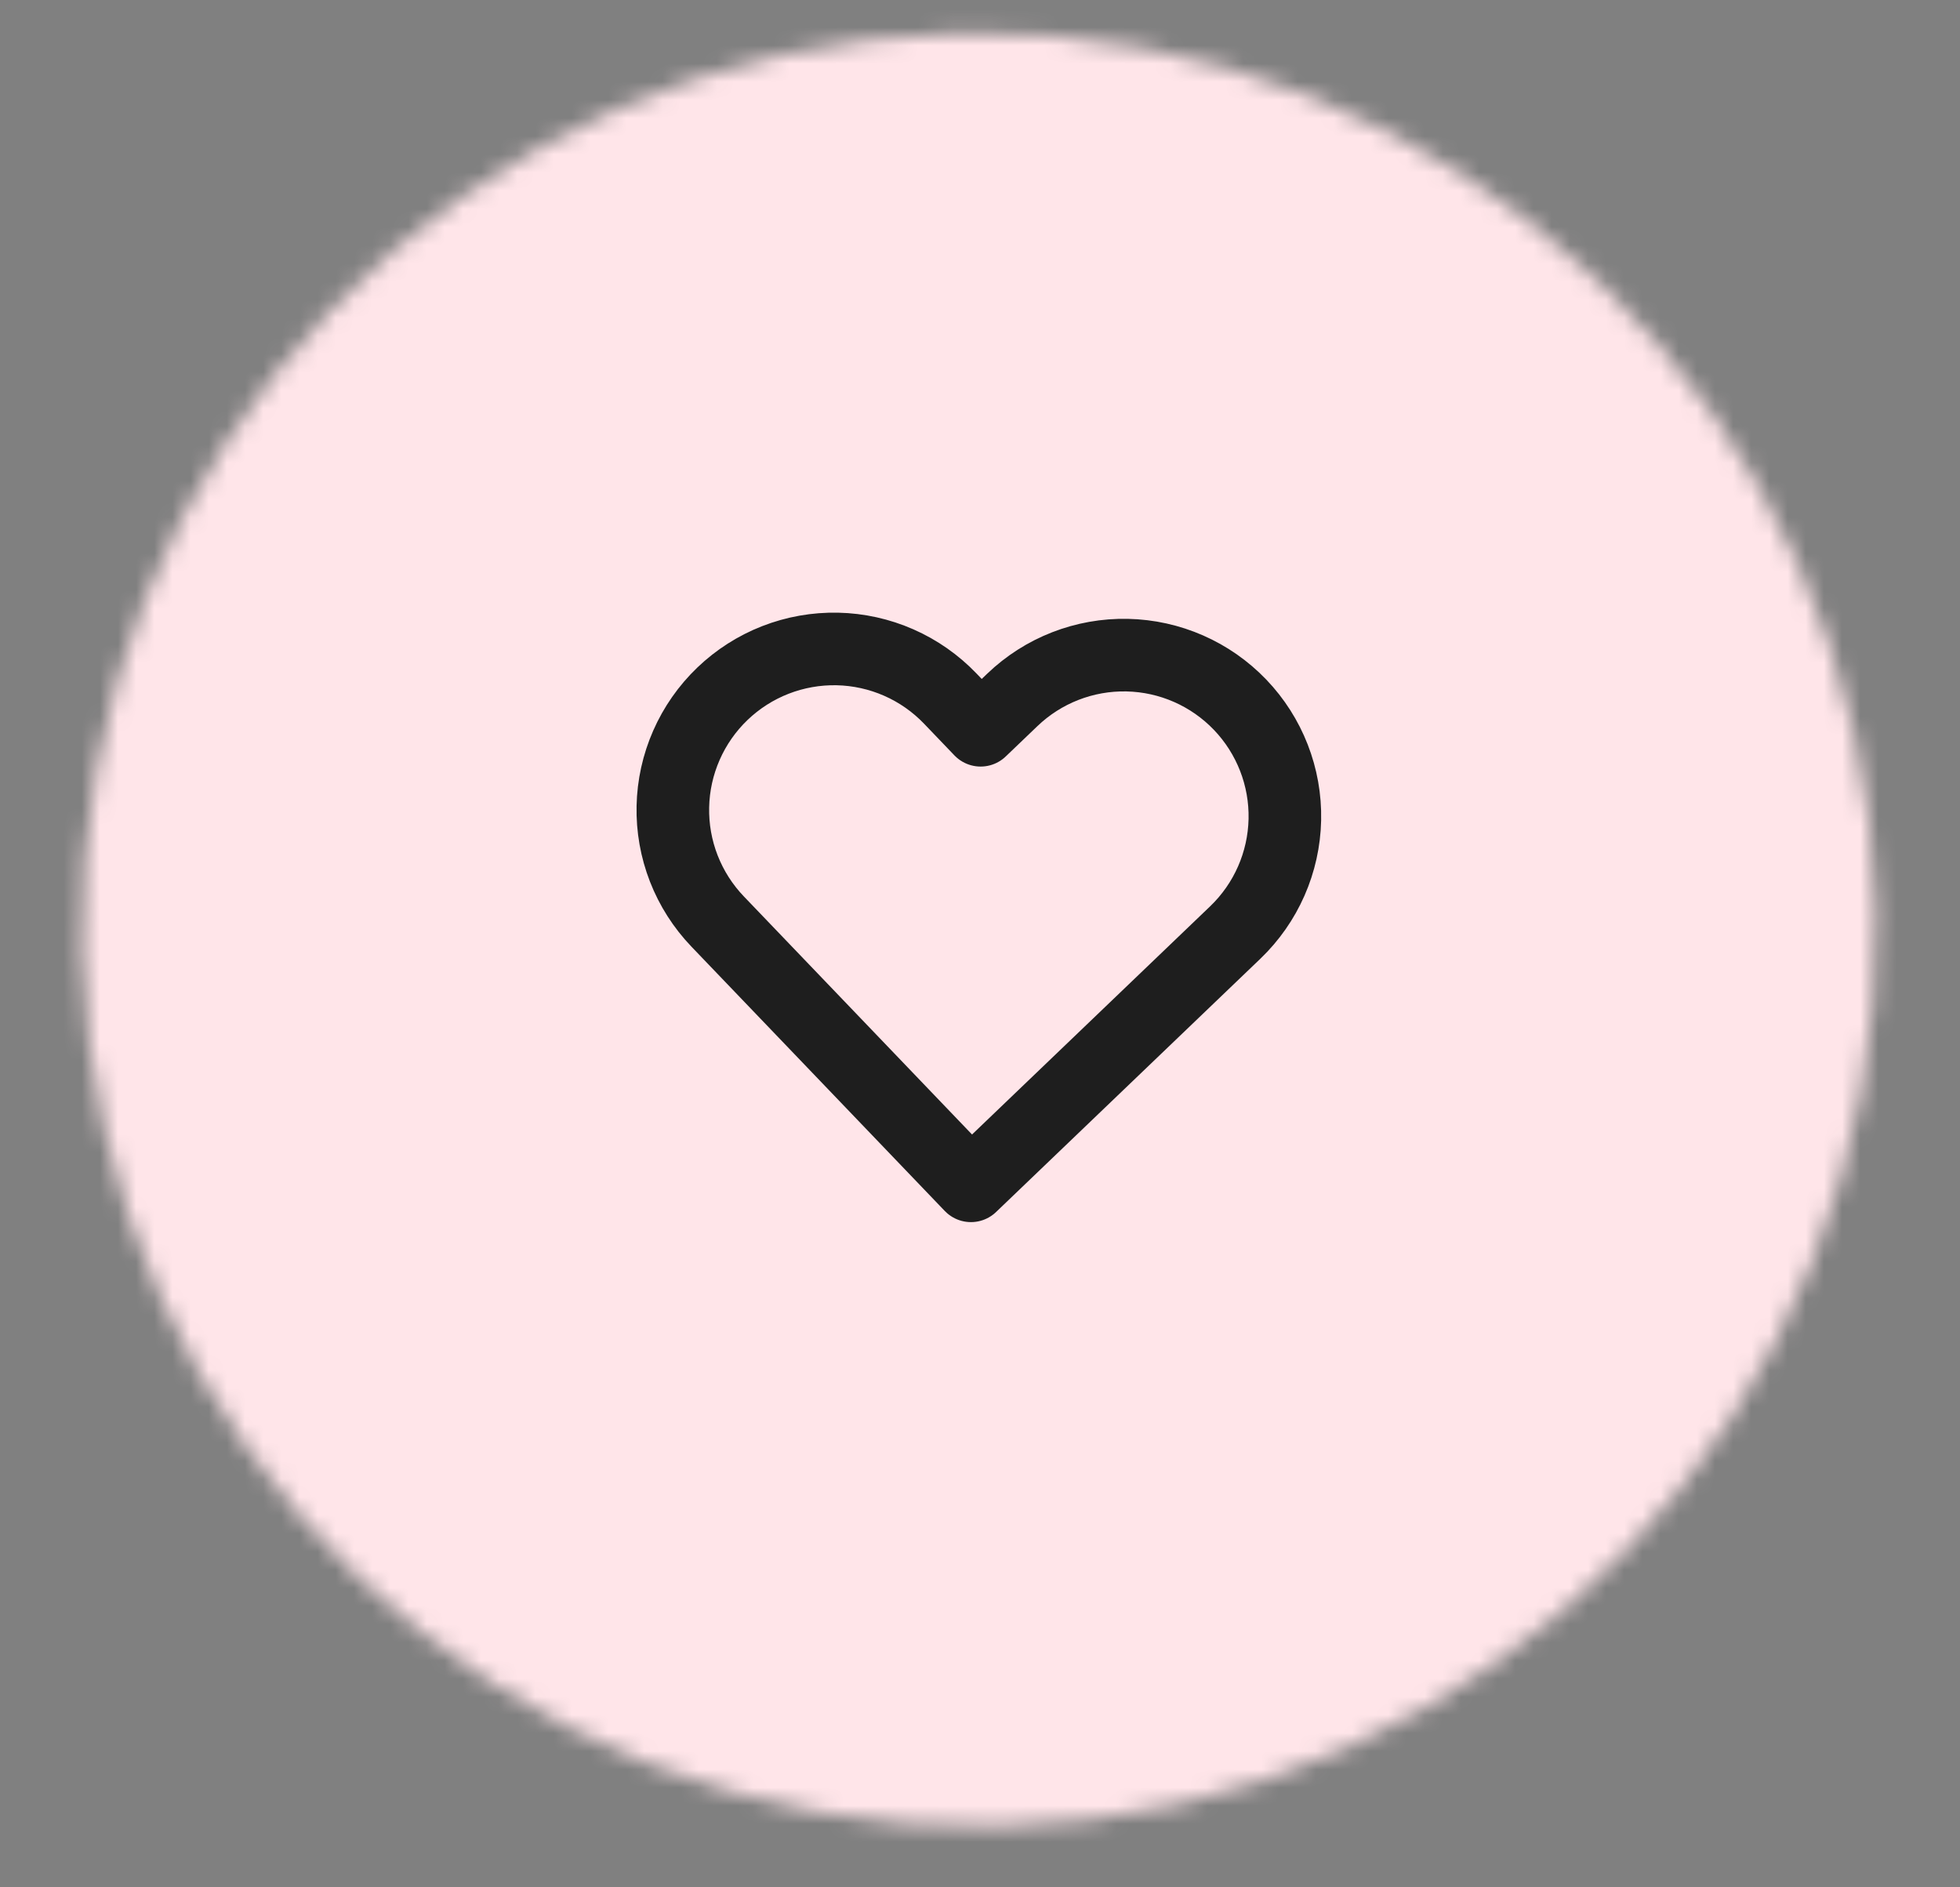 <svg width="108" height="104" viewBox="0 0 108 104" fill="none" xmlns="http://www.w3.org/2000/svg">
<rect x="0" y="0" width="108" height="104" fill="#808080" stroke="none"/>
<mask id="mask0_1_50316" style="mask-type:alpha" maskUnits="userSpaceOnUse" x="4" y="1" width="100" height="100">
<circle cx="53.943" cy="51.238" r="49.419" transform="rotate(178.784 53.943 51.238)" fill="white"/>
</mask>
<g mask="url(#mask0_1_50316)">
<circle cx="52.845" cy="46.53" r="56.626" transform="rotate(178.784 52.845 46.53)" fill="#FFE5E9"/>
</g>
<g clip-path="url(#clip0_1_50316)">
<path d="M39.809 38.228C40.651 37.422 41.643 36.788 42.729 36.365C43.815 35.942 44.974 35.737 46.14 35.761C47.306 35.786 48.455 36.04 49.522 36.509C50.59 36.978 51.554 37.653 52.361 38.495L54.034 40.241L55.781 38.568C57.48 36.938 59.758 36.051 62.111 36.101C64.465 36.151 66.703 37.134 68.332 38.834C69.961 40.534 70.848 42.811 70.798 45.165C70.748 47.519 69.765 49.756 68.066 51.385L53.501 65.344L39.543 50.78C38.736 49.938 38.103 48.946 37.679 47.86C37.256 46.773 37.051 45.614 37.076 44.449C37.1 43.283 37.355 42.134 37.824 41.067C38.293 39.999 38.967 39.035 39.809 38.228Z" stroke="#1E1E1E" stroke-width="4" stroke-linecap="round" stroke-linejoin="round"/>
</g>
<defs>
<clipPath id="clip0_1_50316">
<rect width="38.727" height="38.727" fill="white" transform="matrix(-1 -0.021 -0.021 1 73.588 31.505)"/>
</clipPath>
</defs>
</svg>
